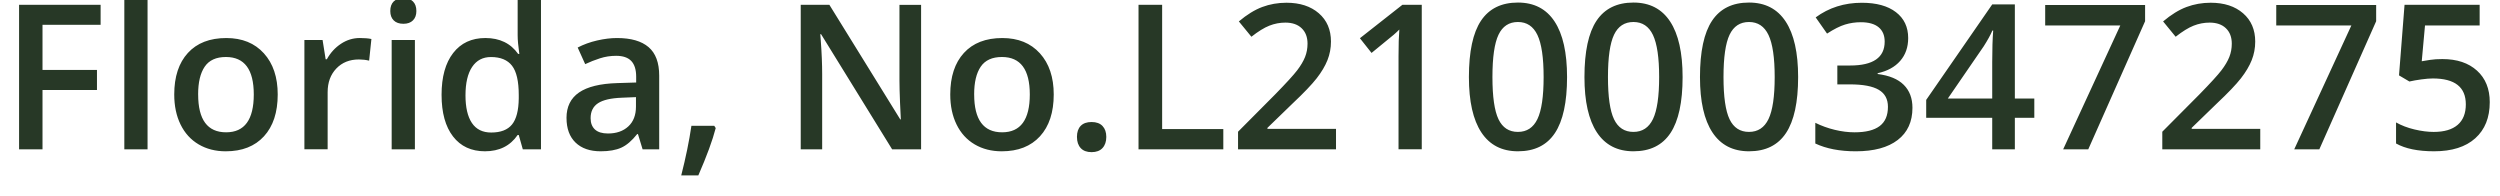 <?xml version="1.0"?>
<svg version="1.1" xmlns="http://www.w3.org/2000/svg" width="160.57px" height="12.59px"><path fill="#273826" d="M1.225,9.59l0-9.28l5.237,0l0,1.282l-3.732,0l0,2.901l3.498,0l0,1.289l-3.498,0l0,3.809l-1.504,0z M7.985,9.59l0-9.877l1.492,0l0,9.877l-1.492,0z M11.191,6.067q0-1.708,0.876-2.666t2.469-0.958q1.523,0,2.412,0.981t0.889,2.644q0,1.72-0.882,2.685t-2.457,0.965q-0.984,0-1.739-0.444t-1.162-1.276t-0.406-1.93z M12.727,6.067q0,2.431,1.796,2.431q1.777,0,1.777-2.431q0-2.406-1.79-2.406q-0.939,0-1.362,0.622t-0.422,1.784z M19.551,9.59l0-7.021l1.168,0l0.197,1.238l0.076,0q0.349-0.628,0.911-0.997t1.209-0.368q0.451,0,0.743,0.063l-0.146,1.39q-0.317-0.076-0.66-0.076q-0.895,0-1.45,0.584t-0.555,1.517l0,3.669l-1.492,0z M25.067,0.709q0-0.4,0.219-0.616t0.625-0.216q0.394,0,0.613,0.216t0.219,0.616q0,0.381-0.219,0.6t-0.613,0.219q-0.406,0-0.625-0.219t-0.219-0.6z M25.156,9.59l0-7.021l1.492,0l0,7.021l-1.492,0z M28.361,6.092q0-1.727,0.746-2.688t2.066-0.962q1.384,0,2.107,1.022l0.076,0q-0.108-0.755-0.108-1.193l0-2.558l1.498,0l0,9.877l-1.168,0l-0.26-0.92l-0.07,0q-0.717,1.047-2.101,1.047q-1.314,0-2.05-0.952t-0.736-2.672z M29.897,6.118q0,1.168,0.413,1.781t1.238,0.613q0.92,0,1.339-0.517t0.432-1.679l0-0.209q0-1.327-0.432-1.885t-1.352-0.559q-0.787,0-1.212,0.638t-0.425,1.819z M36.385,7.578q0-1.085,0.806-1.638t2.457-0.603l1.212-0.038l0-0.375q0-0.673-0.314-1.006t-0.974-0.333q-0.54,0-1.035,0.159t-0.952,0.375l-0.482-1.066q0.571-0.298,1.25-0.454t1.282-0.156q1.339,0,2.022,0.584t0.682,1.834l0,4.729l-1.066,0l-0.298-0.978l-0.051,0q-0.508,0.641-1.022,0.873t-1.32,0.232q-1.035,0-1.615-0.559t-0.581-1.581z M37.934,7.59q0,0.47,0.279,0.727t0.838,0.257q0.812,0,1.304-0.454t0.492-1.273l0-0.609l-0.901,0.038q-1.054,0.038-1.533,0.352t-0.479,0.962z M43.754,11.266q0.438-1.714,0.654-3.187l1.466,0l0.095,0.146q-0.305,1.181-1.117,3.041l-1.098,0z M51.429,9.59l0-9.28l1.841,0l4.551,7.357l0.038,0q-0.013-0.146-0.051-1.063t-0.038-1.431l0-4.862l1.39,0l0,9.28l-1.86,0l-4.564-7.395l-0.051,0l0.032,0.413q0.089,1.181,0.089,2.158l0,4.824l-1.377,0z M61.033,6.067q0-1.708,0.876-2.666t2.469-0.958q1.523,0,2.412,0.981t0.889,2.644q0,1.72-0.882,2.685t-2.457,0.965q-0.984,0-1.739-0.444t-1.162-1.276t-0.406-1.93z M62.569,6.067q0,2.431,1.796,2.431q1.777,0,1.777-2.431q0-2.406-1.79-2.406q-0.939,0-1.362,0.622t-0.422,1.784z M69.17,8.796q0-0.463,0.241-0.711t0.698-0.248q0.463,0,0.705,0.257t0.241,0.701q0,0.451-0.244,0.714t-0.701,0.263t-0.698-0.26t-0.241-0.717z M73.125,9.59l0-9.28l1.517,0l0,7.979l3.929,0l0,1.301l-5.446,0z M79.517,9.59l0-1.13l2.393-2.406q1.06-1.085,1.406-1.539t0.505-0.854t0.159-0.857q0-0.628-0.378-0.99t-1.044-0.362q-0.533,0-1.031,0.197t-1.152,0.711l-0.806-0.984q0.774-0.654,1.504-0.927t1.555-0.273q1.295,0,2.076,0.676t0.781,1.819q0,0.628-0.225,1.193t-0.692,1.165t-1.552,1.622l-1.612,1.562l0,0.063l4.405,0l0,1.314l-6.291,0z M87.344,2.455l2.729-2.146l1.244,0l0,9.28l-1.492,0l0-5.992q0-1.073,0.051-1.701q-0.146,0.152-0.359,0.336t-1.425,1.168z M94.345,4.95q0-2.457,0.778-3.621t2.371-1.165q1.555,0,2.355,1.219t0.8,3.567q0,2.418-0.778,3.593t-2.377,1.174q-1.549,0-2.349-1.212t-0.8-3.555z M95.856,4.95q0,1.898,0.39,2.71t1.247,0.812t1.254-0.825t0.397-2.698q0-1.866-0.397-2.701t-1.254-0.835t-1.247,0.819t-0.39,2.717z M101.766,4.95q0-2.457,0.778-3.621t2.371-1.165q1.555,0,2.355,1.219t0.8,3.567q0,2.418-0.778,3.593t-2.377,1.174q-1.549,0-2.349-1.212t-0.8-3.555z M103.276,4.95q0,1.898,0.39,2.71t1.247,0.812t1.254-0.825t0.397-2.698q0-1.866-0.397-2.701t-1.254-0.835t-1.247,0.819t-0.39,2.717z M109.186,4.95q0-2.457,0.778-3.621t2.371-1.165q1.555,0,2.355,1.219t0.8,3.567q0,2.418-0.778,3.593t-2.377,1.174q-1.549,0-2.349-1.212t-0.8-3.555z M110.697,4.95q0,1.898,0.39,2.71t1.247,0.812t1.254-0.825t0.397-2.698q0-1.866-0.397-2.701t-1.254-0.835t-1.247,0.819t-0.39,2.717z M116.594,9.215l0-1.327q0.59,0.292,1.25,0.451t1.27,0.159q1.079,0,1.612-0.4t0.533-1.238q0-0.743-0.59-1.092t-1.854-0.349l-0.806,0l0-1.212l0.819,0q2.222,0,2.222-1.536q0-0.597-0.387-0.92t-1.143-0.324q-0.527,0-1.016,0.149t-1.155,0.581l-0.73-1.041q1.276-0.939,2.964-0.939q1.403,0,2.19,0.603t0.787,1.663q0,0.882-0.514,1.469t-1.447,0.79l0,0.051q1.117,0.14,1.676,0.695t0.559,1.476q0,1.339-0.946,2.066t-2.691,0.727q-1.542,0-2.603-0.501z M123.716,7.565l0-1.149l4.24-6.132l1.454,0l0,6.043l1.25,0l0,1.238l-1.25,0l0,2.025l-1.454,0l0-2.025l-4.24,0z M125.106,6.327l2.85,0l0-2.33q0-1.244,0.063-2.038l-0.051,0q-0.178,0.419-0.559,1.016z M131.358,1.636l0-1.314l6.417,0l0,1.041l-3.65,8.227l-1.612,0l3.669-7.954l-4.824,0z M138.88,9.59l0-1.13l2.393-2.406q1.06-1.085,1.406-1.539t0.505-0.854t0.159-0.857q0-0.628-0.378-0.99t-1.044-0.362q-0.533,0-1.031,0.197t-1.152,0.711l-0.806-0.984q0.774-0.654,1.504-0.927t1.555-0.273q1.295,0,2.076,0.676t0.781,1.819q0,0.628-0.225,1.193t-0.692,1.165t-1.552,1.622l-1.612,1.562l0,0.063l4.405,0l0,1.314l-6.291,0z M146.199,1.636l0-1.314l6.417,0l0,1.041l-3.65,8.227l-1.612,0l3.669-7.954l-4.824,0z M153.893,9.215l0-1.352q0.514,0.292,1.181,0.451t1.238,0.159q1.009,0,1.536-0.451t0.527-1.32q0-1.663-2.12-1.663q-0.298,0-0.736,0.06t-0.768,0.136l-0.667-0.394l0.355-4.532l4.824,0l0,1.327l-3.51,0l-0.209,2.298q0.222-0.038,0.543-0.089t0.784-0.051q1.403,0,2.222,0.743t0.819,2.025q0,1.485-0.93,2.32t-2.644,0.835q-1.555,0-2.444-0.501z"/></svg>
